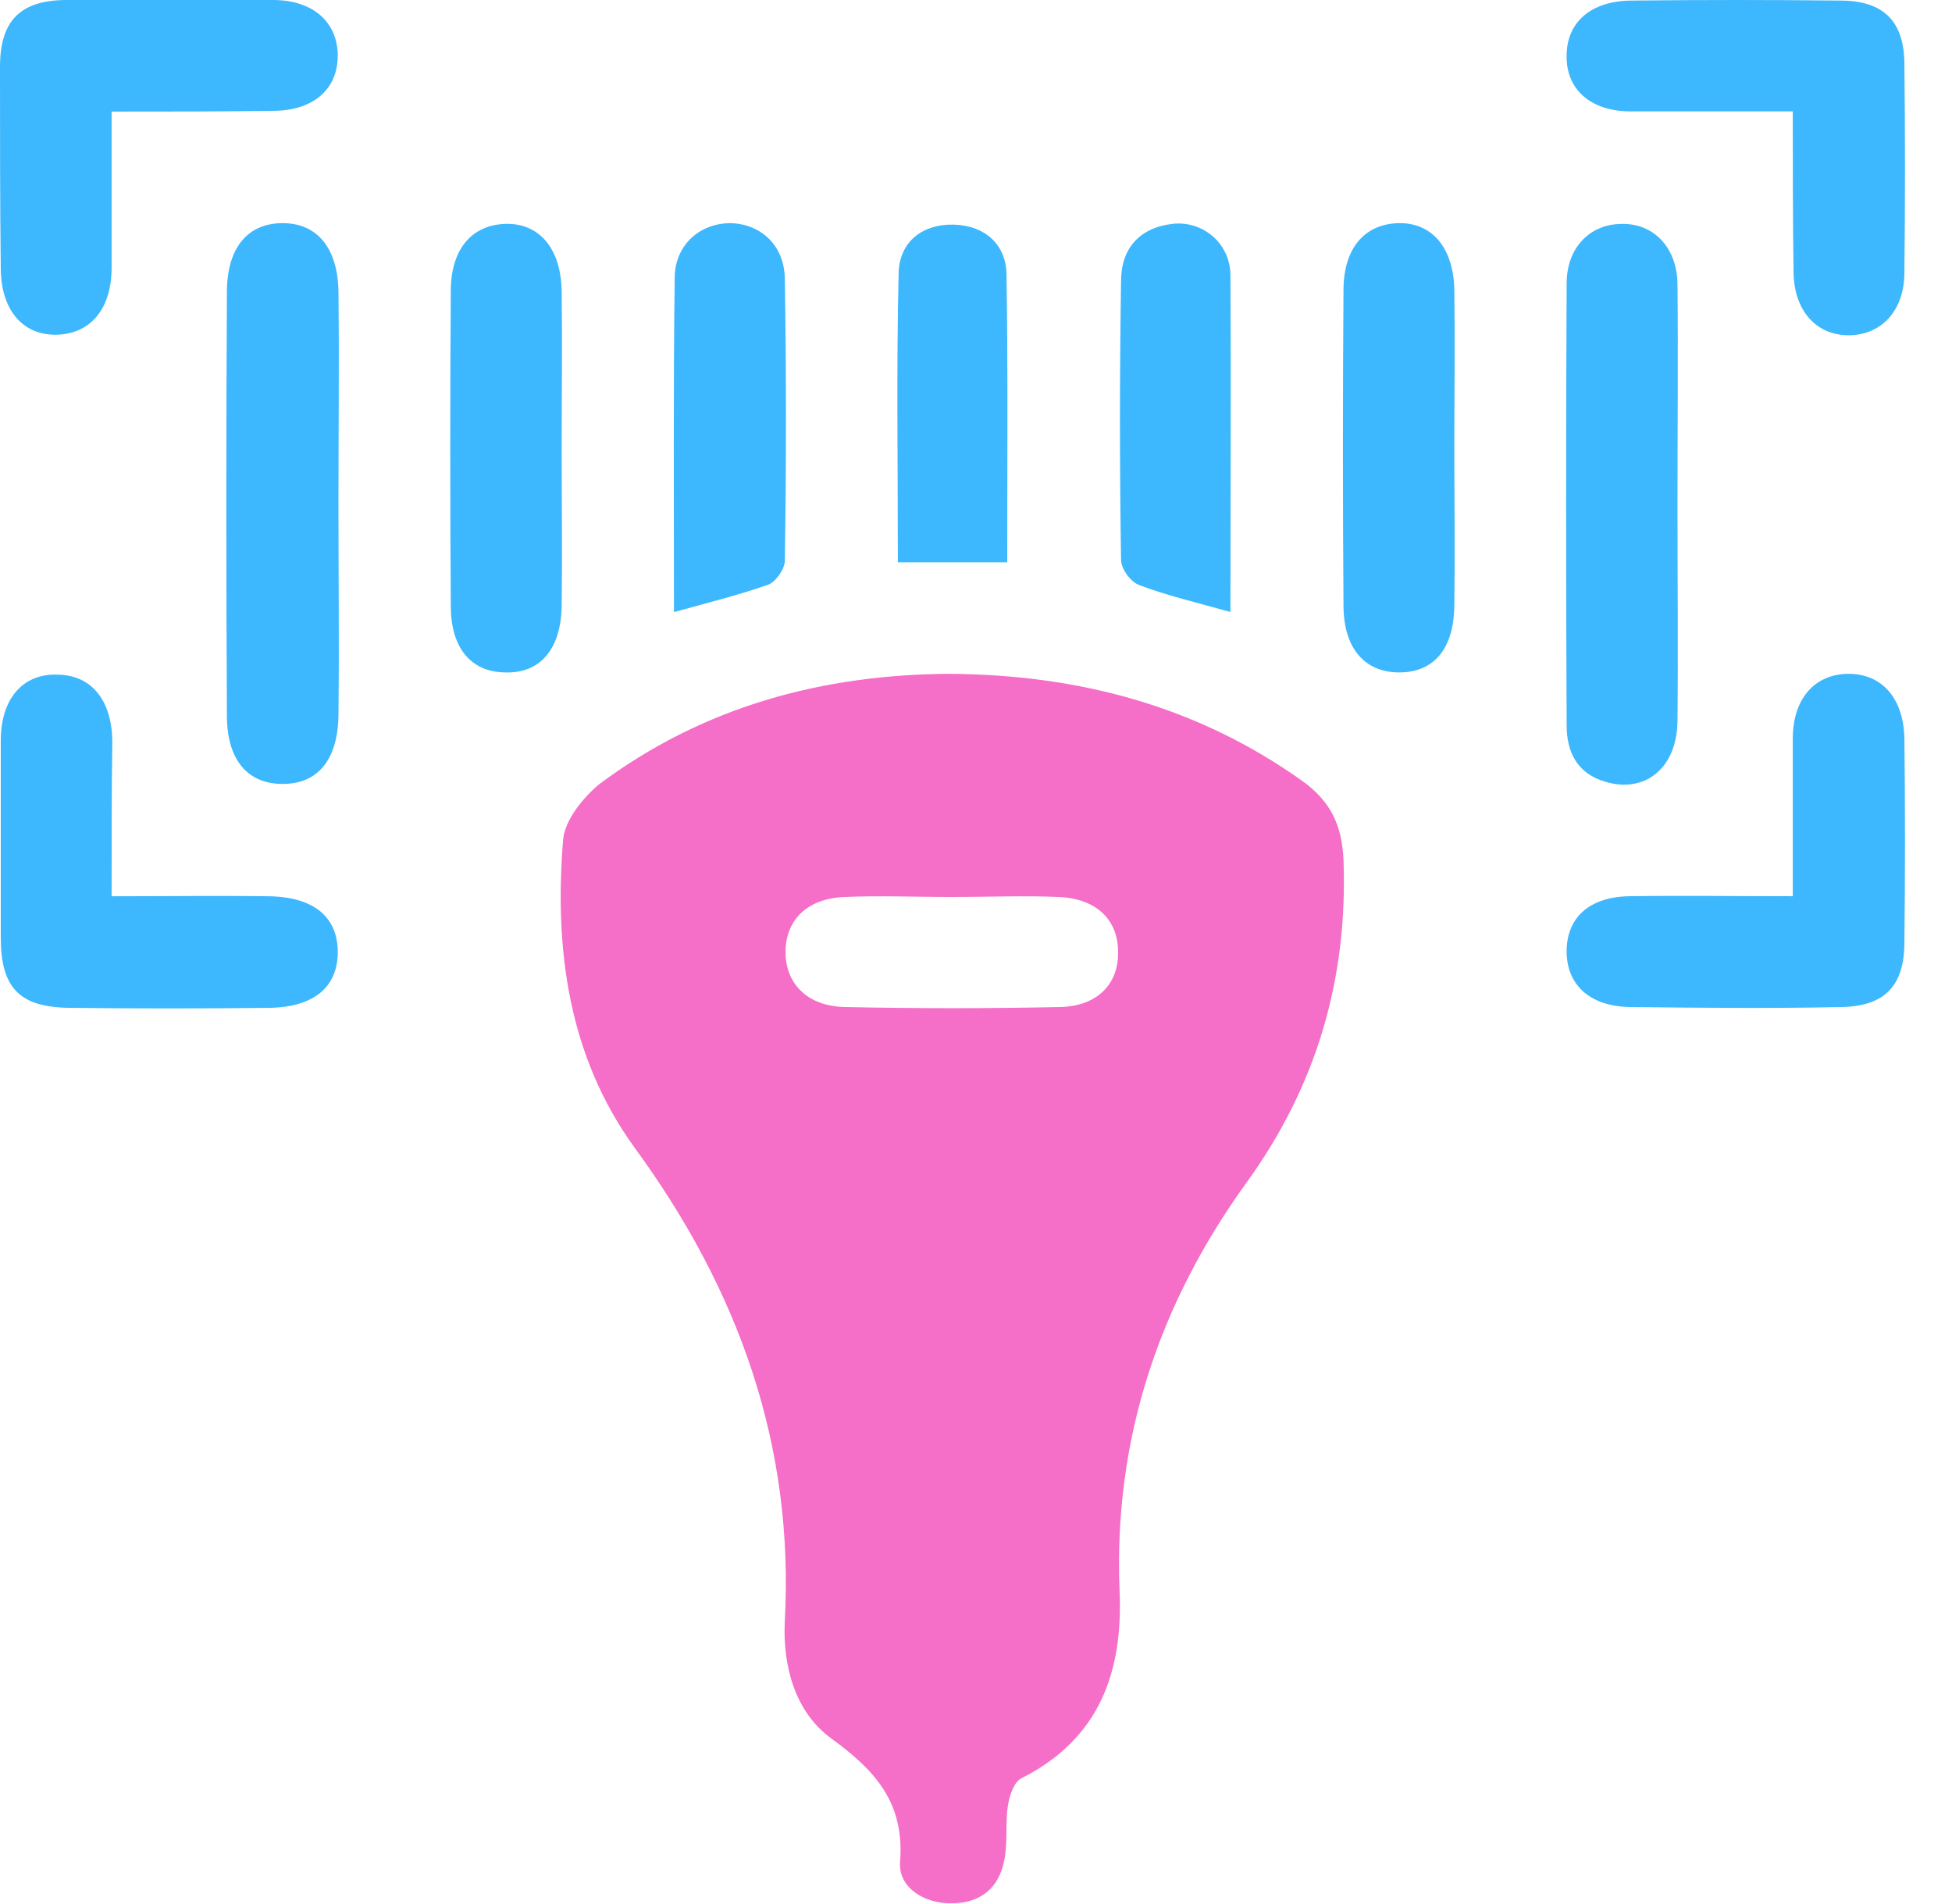 <?xml version="1.0" encoding="UTF-8"?>
<svg xmlns="http://www.w3.org/2000/svg" width="41" height="40" viewBox="0 0 41 40" fill="none">
  <path d="M19.937 14.156C22.672 14.172 25.172 14.844 27.375 16.422C27.953 16.844 28.187 17.344 28.219 18.062C28.312 20.562 27.656 22.812 26.172 24.859C24.344 27.391 23.39 30.234 23.515 33.406C23.594 35.125 23.094 36.531 21.453 37.359C21.297 37.438 21.203 37.719 21.172 37.922C21.109 38.312 21.172 38.703 21.094 39.078C20.984 39.672 20.578 39.984 20 39.984C19.422 40 18.859 39.656 18.906 39.109C19 37.859 18.375 37.188 17.453 36.516C16.703 35.969 16.437 35 16.484 34.062C16.687 30.344 15.5 27.078 13.328 24.109C11.937 22.188 11.64 19.938 11.828 17.641C11.859 17.234 12.25 16.75 12.594 16.469C14.797 14.828 17.297 14.172 19.937 14.156ZM19.984 18.844C19.234 18.844 18.484 18.812 17.734 18.844C16.969 18.875 16.515 19.312 16.5 19.969C16.484 20.656 16.953 21.141 17.75 21.156C19.25 21.188 20.765 21.188 22.265 21.156C23.031 21.141 23.484 20.688 23.484 20.031C23.5 19.344 23.047 18.875 22.234 18.844C21.5 18.812 20.75 18.844 19.984 18.844Z" fill="#F56EC7"></path>
  <path d="M7.109 10.578C7.109 12.062 7.125 13.547 7.109 15.031C7.094 15.969 6.672 16.469 5.938 16.469C5.203 16.469 4.766 15.969 4.766 15.031C4.75 12.062 4.75 9.109 4.766 6.141C4.766 5.203 5.203 4.688 5.938 4.688C6.656 4.688 7.094 5.203 7.109 6.125C7.125 7.625 7.109 9.094 7.109 10.578Z" fill="#3DB7FD"></path>
  <path d="M35.234 10.626C35.234 12.142 35.25 13.642 35.234 15.158C35.219 16.142 34.547 16.673 33.719 16.423C33.125 16.251 32.906 15.798 32.906 15.236C32.891 12.142 32.891 9.048 32.906 5.955C32.906 5.205 33.391 4.72 34.031 4.705C34.703 4.673 35.219 5.173 35.234 5.955C35.25 7.501 35.234 9.064 35.234 10.626Z" fill="#3DB7FD"></path>
  <path d="M2.344 18.829C3.531 18.829 4.594 18.814 5.656 18.829C6.594 18.845 7.094 19.267 7.094 20.001C7.094 20.736 6.594 21.158 5.656 21.173C4.25 21.189 2.844 21.189 1.453 21.173C0.406 21.158 0.016 20.751 0.016 19.689C0.016 18.314 0.016 16.939 0.016 15.564C0.016 14.673 0.484 14.142 1.219 14.173C1.922 14.189 2.344 14.704 2.359 15.564C2.344 16.611 2.344 17.673 2.344 18.829Z" fill="#3DB7FD"></path>
  <path d="M37.656 18.828C37.656 17.641 37.656 16.578 37.656 15.516C37.656 14.672 38.125 14.156 38.828 14.156C39.531 14.156 39.984 14.672 40 15.516C40.016 16.938 40.016 18.375 40 19.797C40 20.703 39.594 21.141 38.672 21.156C37.187 21.188 35.703 21.172 34.234 21.156C33.375 21.141 32.891 20.672 32.906 19.953C32.922 19.266 33.391 18.844 34.219 18.828C35.328 18.812 36.453 18.828 37.656 18.828Z" fill="#3DB7FD"></path>
  <path d="M2.344 2.344C2.344 3.5 2.344 4.562 2.344 5.625C2.344 6.484 1.906 7 1.219 7.031C0.484 7.062 0.016 6.516 0.016 5.625C0 4.219 0 2.812 0 1.406C0 0.438 0.422 0.016 1.359 0C2.828 0 4.281 0 5.734 0C6.578 0 7.094 0.469 7.094 1.172C7.094 1.875 6.578 2.328 5.734 2.328C4.641 2.344 3.547 2.344 2.344 2.344Z" fill="#3DB7FD"></path>
  <path d="M37.656 2.34C36.437 2.34 35.344 2.34 34.25 2.34C33.406 2.34 32.891 1.871 32.906 1.168C32.906 0.465 33.422 0.012 34.281 0.012C35.734 -0.004 37.203 -0.004 38.656 0.012C39.562 0.012 40 0.449 40 1.355C40.016 2.809 40.016 4.277 40 5.73C40 6.512 39.531 7.027 38.859 7.043C38.156 7.059 37.672 6.527 37.672 5.699C37.656 4.605 37.656 3.512 37.656 2.34Z" fill="#3DB7FD"></path>
  <path d="M11.797 9.454C11.797 10.548 11.812 11.642 11.797 12.736C11.781 13.658 11.328 14.158 10.594 14.126C9.891 14.111 9.469 13.611 9.469 12.736C9.453 10.533 9.453 8.314 9.469 6.111C9.469 5.236 9.906 4.736 10.594 4.704C11.312 4.673 11.781 5.204 11.797 6.111C11.812 7.22 11.797 8.329 11.797 9.454Z" fill="#3DB7FD"></path>
  <path d="M30.547 9.376C30.547 10.501 30.562 11.611 30.547 12.736C30.531 13.626 30.125 14.111 29.422 14.126C28.688 14.142 28.219 13.642 28.219 12.72C28.203 10.517 28.203 8.298 28.219 6.095C28.219 5.22 28.656 4.72 29.344 4.689C30.062 4.658 30.531 5.189 30.547 6.095C30.562 7.189 30.547 8.283 30.547 9.376Z" fill="#3DB7FD"></path>
  <path d="M14.156 12.859C14.156 10.438 14.141 8.125 14.172 5.812C14.188 5.125 14.719 4.688 15.344 4.688C15.969 4.703 16.469 5.141 16.484 5.844C16.516 7.828 16.516 9.797 16.484 11.781C16.484 11.953 16.297 12.219 16.141 12.281C15.516 12.5 14.891 12.656 14.156 12.859Z" fill="#3DB7FD"></path>
  <path d="M25.844 12.857C25.125 12.654 24.516 12.514 23.938 12.295C23.75 12.232 23.547 11.951 23.547 11.764C23.516 9.81 23.516 7.857 23.547 5.904C23.547 5.217 23.938 4.779 24.641 4.701C25.25 4.639 25.828 5.092 25.844 5.764C25.859 8.092 25.844 10.42 25.844 12.857Z" fill="#3DB7FD"></path>
  <path d="M18.859 11.813C18.859 9.766 18.828 7.75 18.875 5.735C18.891 5.079 19.375 4.704 20.031 4.719C20.687 4.735 21.141 5.141 21.141 5.782C21.172 7.782 21.156 9.766 21.156 11.813C20.391 11.813 19.687 11.813 18.859 11.813Z" fill="#3DB7FD"></path>
</svg>
